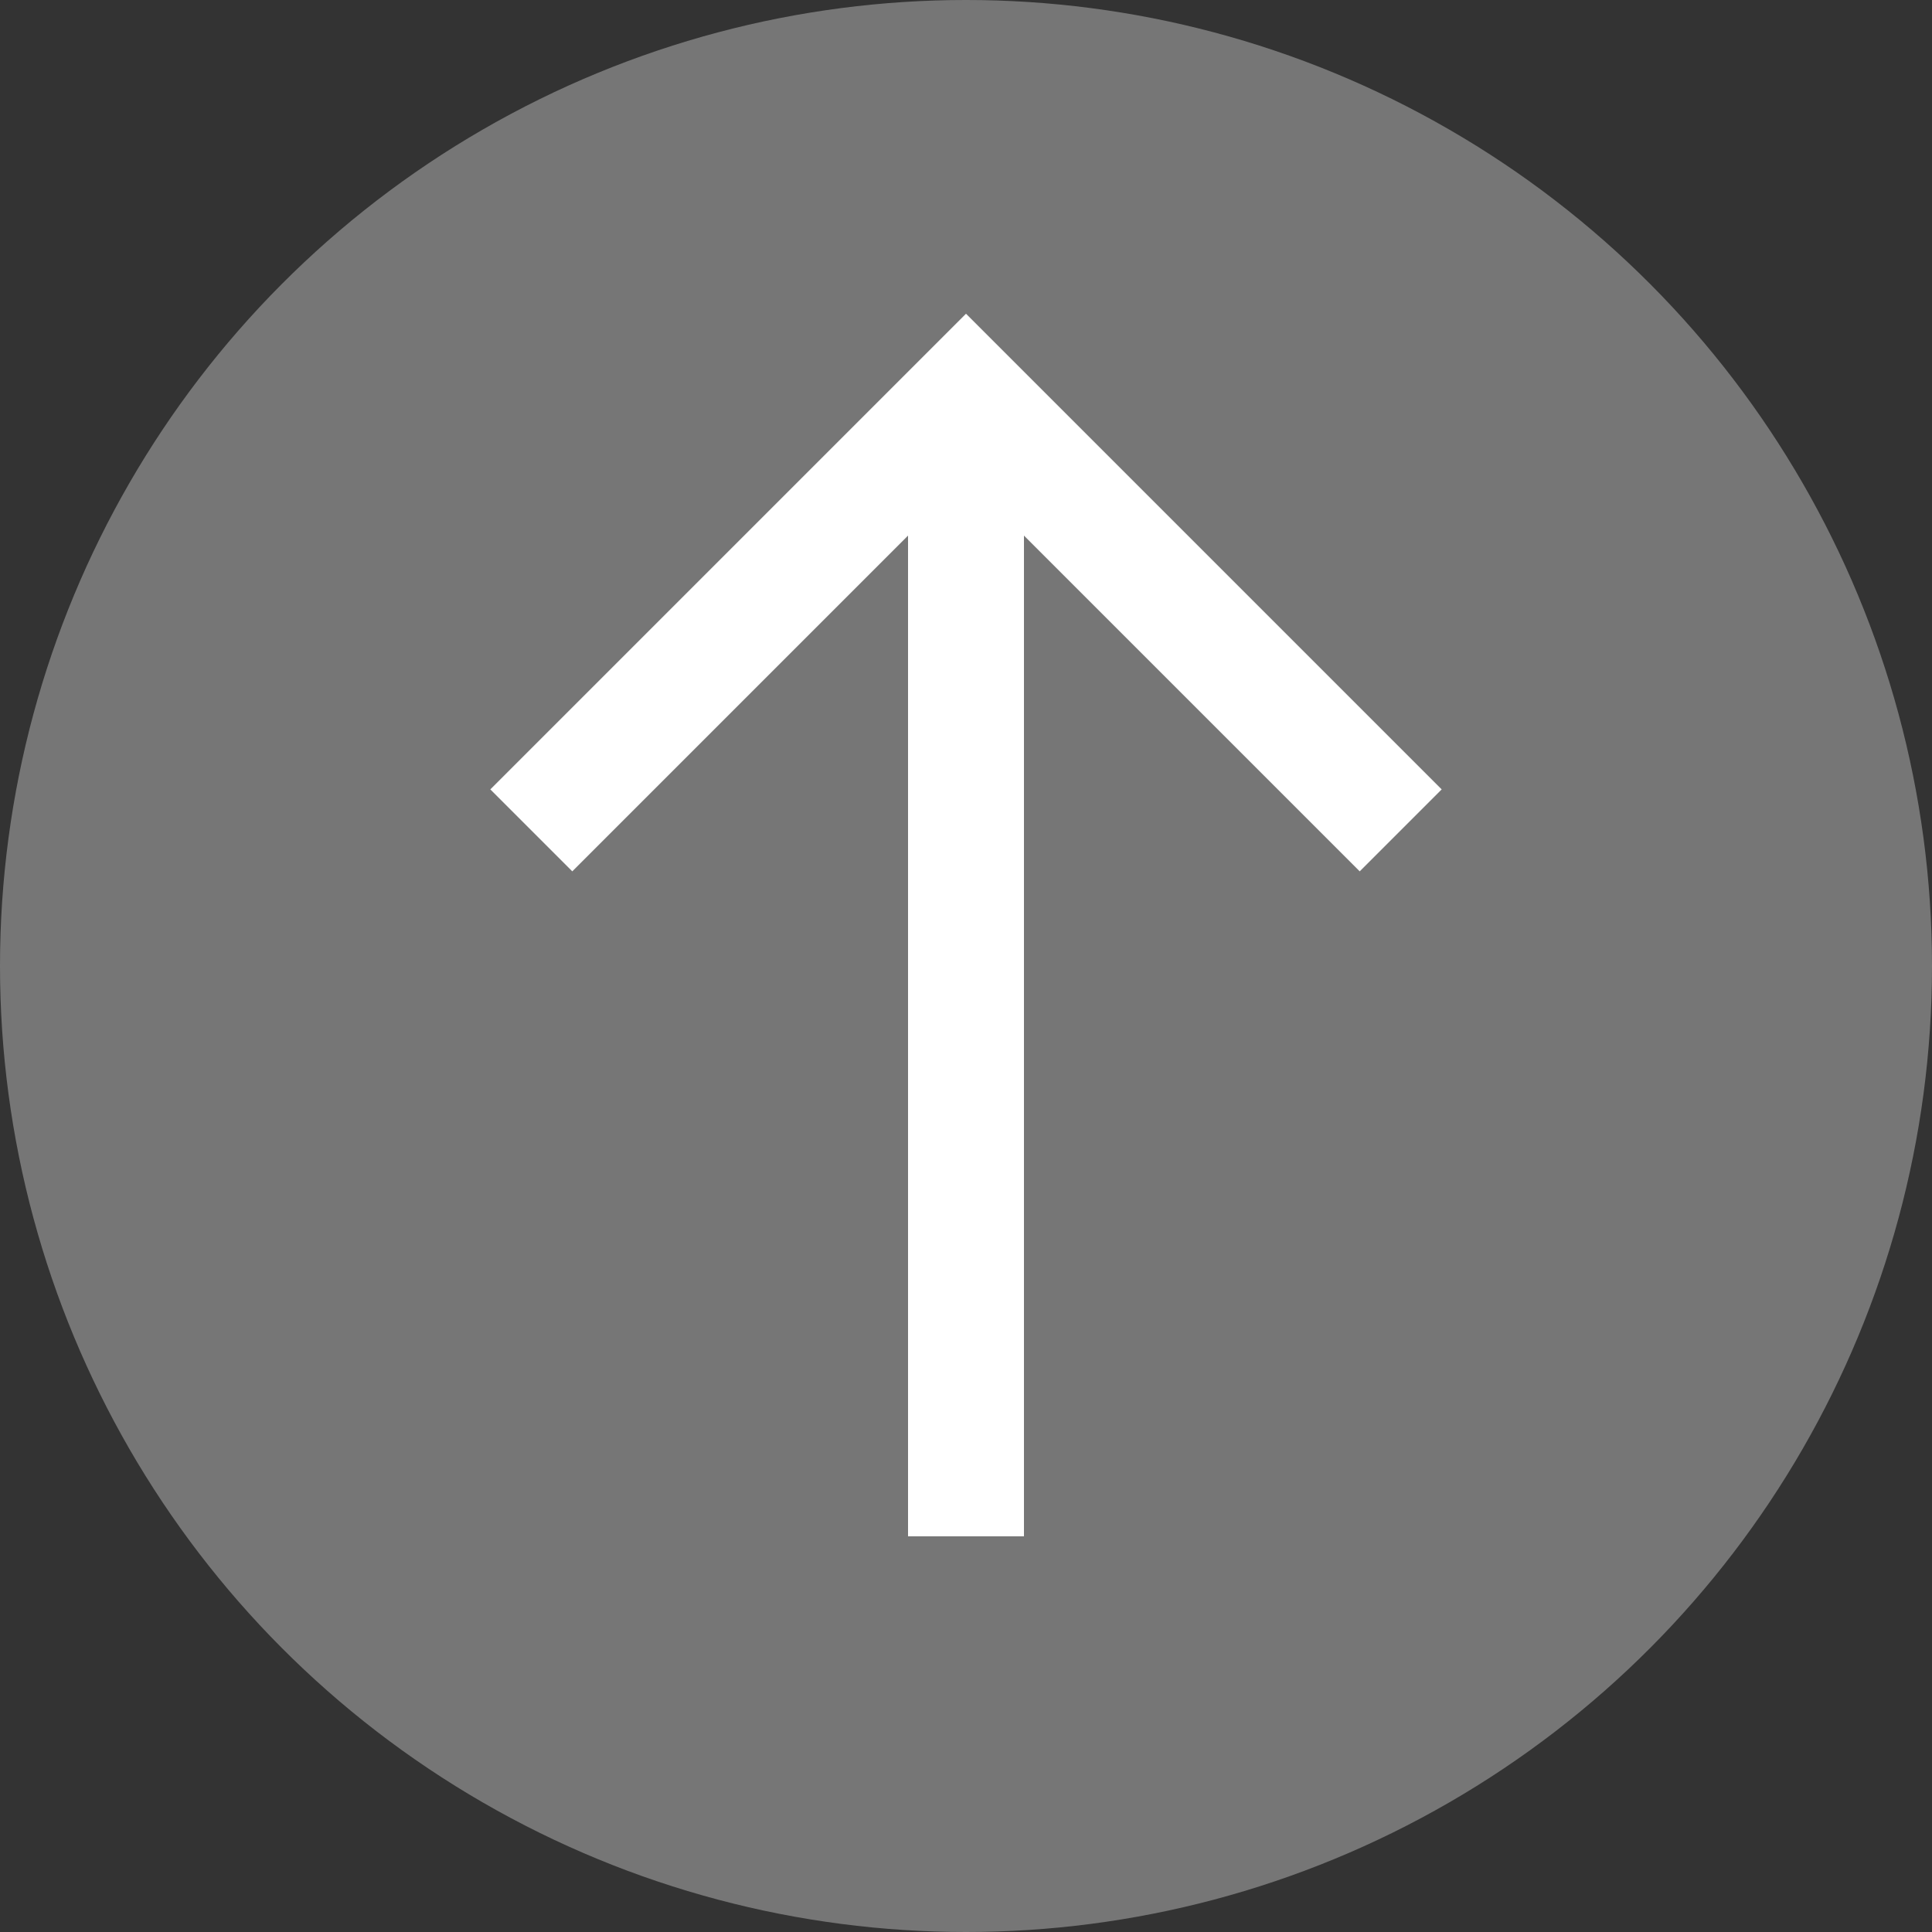 <?xml version="1.0" encoding="UTF-8"?>
<svg id="Layer_1" data-name="Layer 1" xmlns="http://www.w3.org/2000/svg" viewBox="0 0 100 100">
  <rect x="0" y="0" width="100" height="100" fill="#333333" stroke="none"/>
  <defs>
    <style>
      .cls-1 {
        fill: none;
        stroke: #fff;
        stroke-miterlimit: 10;
        stroke-width: 6px;
      }

      .cls-2 {
        fill: #767676;
      }
    </style>
  </defs>
  <circle class="cls-2" cx="50" cy="50" r="50"/>
  <g>
    <line class="cls-1" x1="50" y1="20.48" x2="50" y2="79.52"/>
    <polyline class="cls-1" points="27.5 42.98 50 20.48 72.5 42.98"/>
  </g>
</svg>